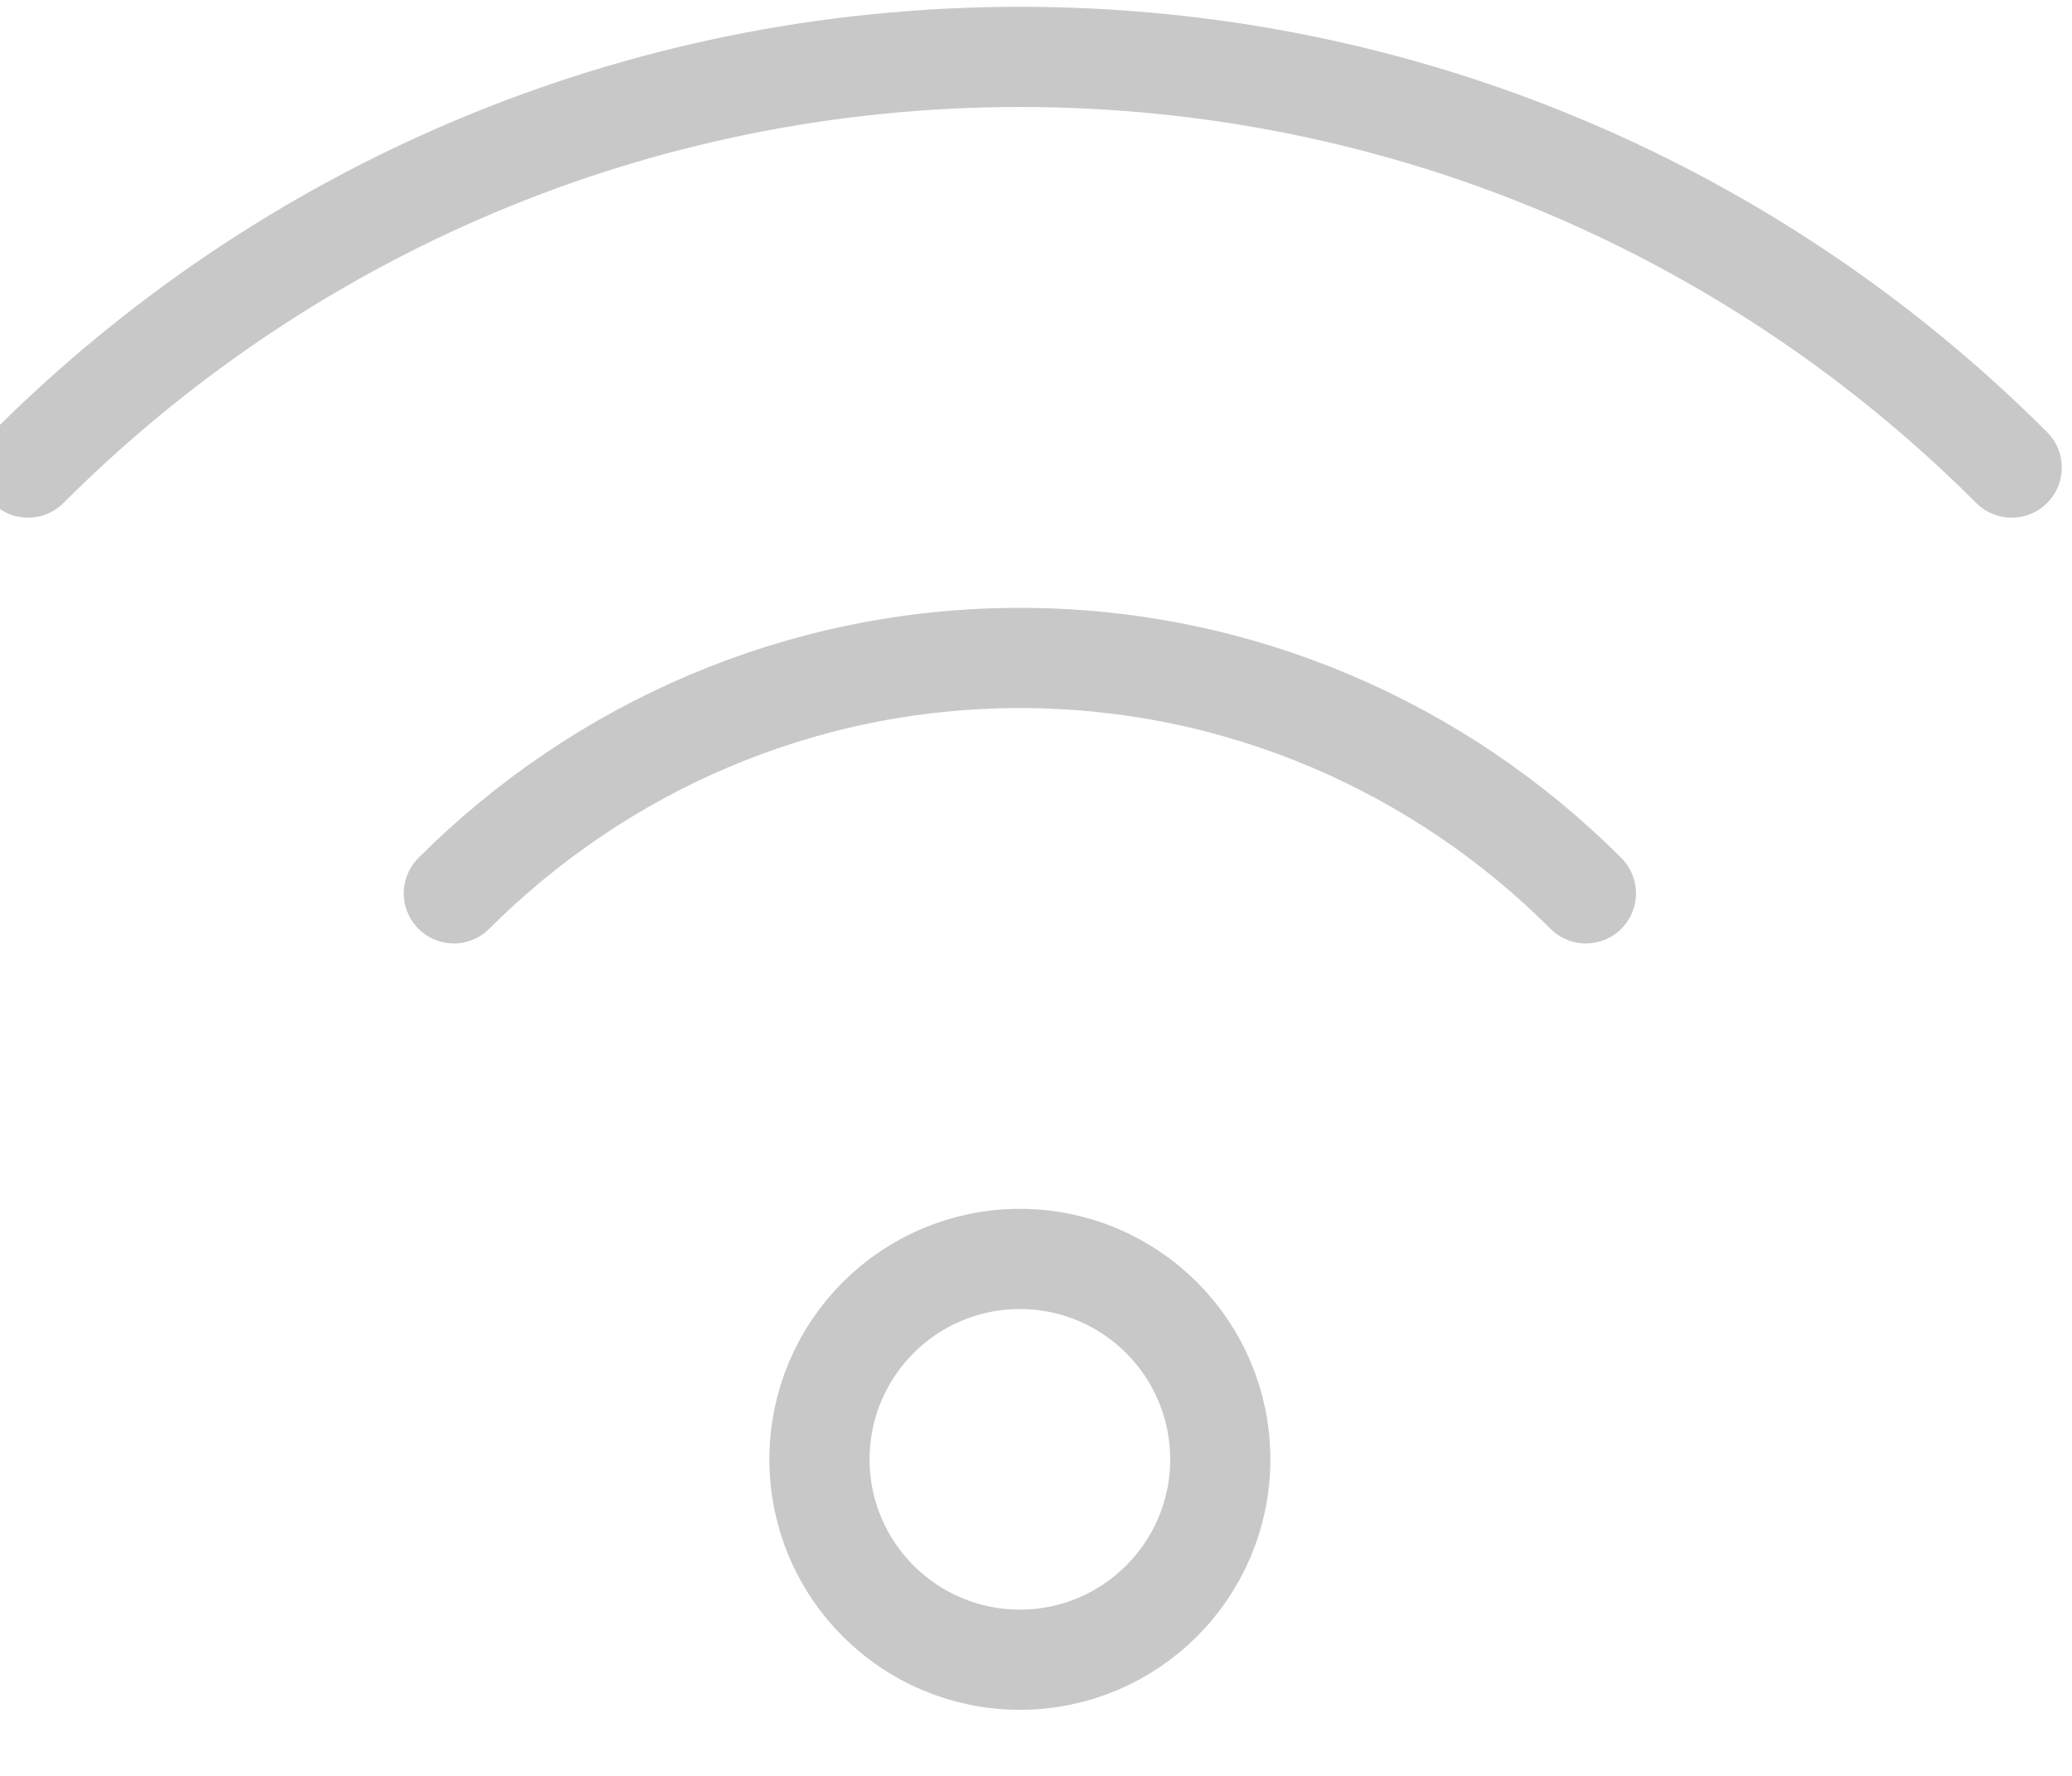 <svg width="28" height="24" viewBox="0 0 28 24" fill="none" xmlns="http://www.w3.org/2000/svg">
<circle cx="13.782" cy="19.722" r="2.708" stroke="#C8C8C8" stroke-width="1.354" stroke-linecap="round" stroke-linejoin="round"/>
<path d="M21.431 12.073C19.468 10.11 16.761 8.892 13.782 8.892C10.804 8.892 8.096 10.11 6.133 12.073" stroke="#C8C8C8" stroke-width="1.354" stroke-linecap="round" stroke-linejoin="round"/>
<path d="M27.185 6.319C23.733 2.867 18.994 0.769 13.782 0.769C8.57 0.769 3.831 2.867 0.379 6.319" stroke="#C8C8C8" stroke-width="1.354" stroke-linecap="round" stroke-linejoin="round"/>
</svg>
